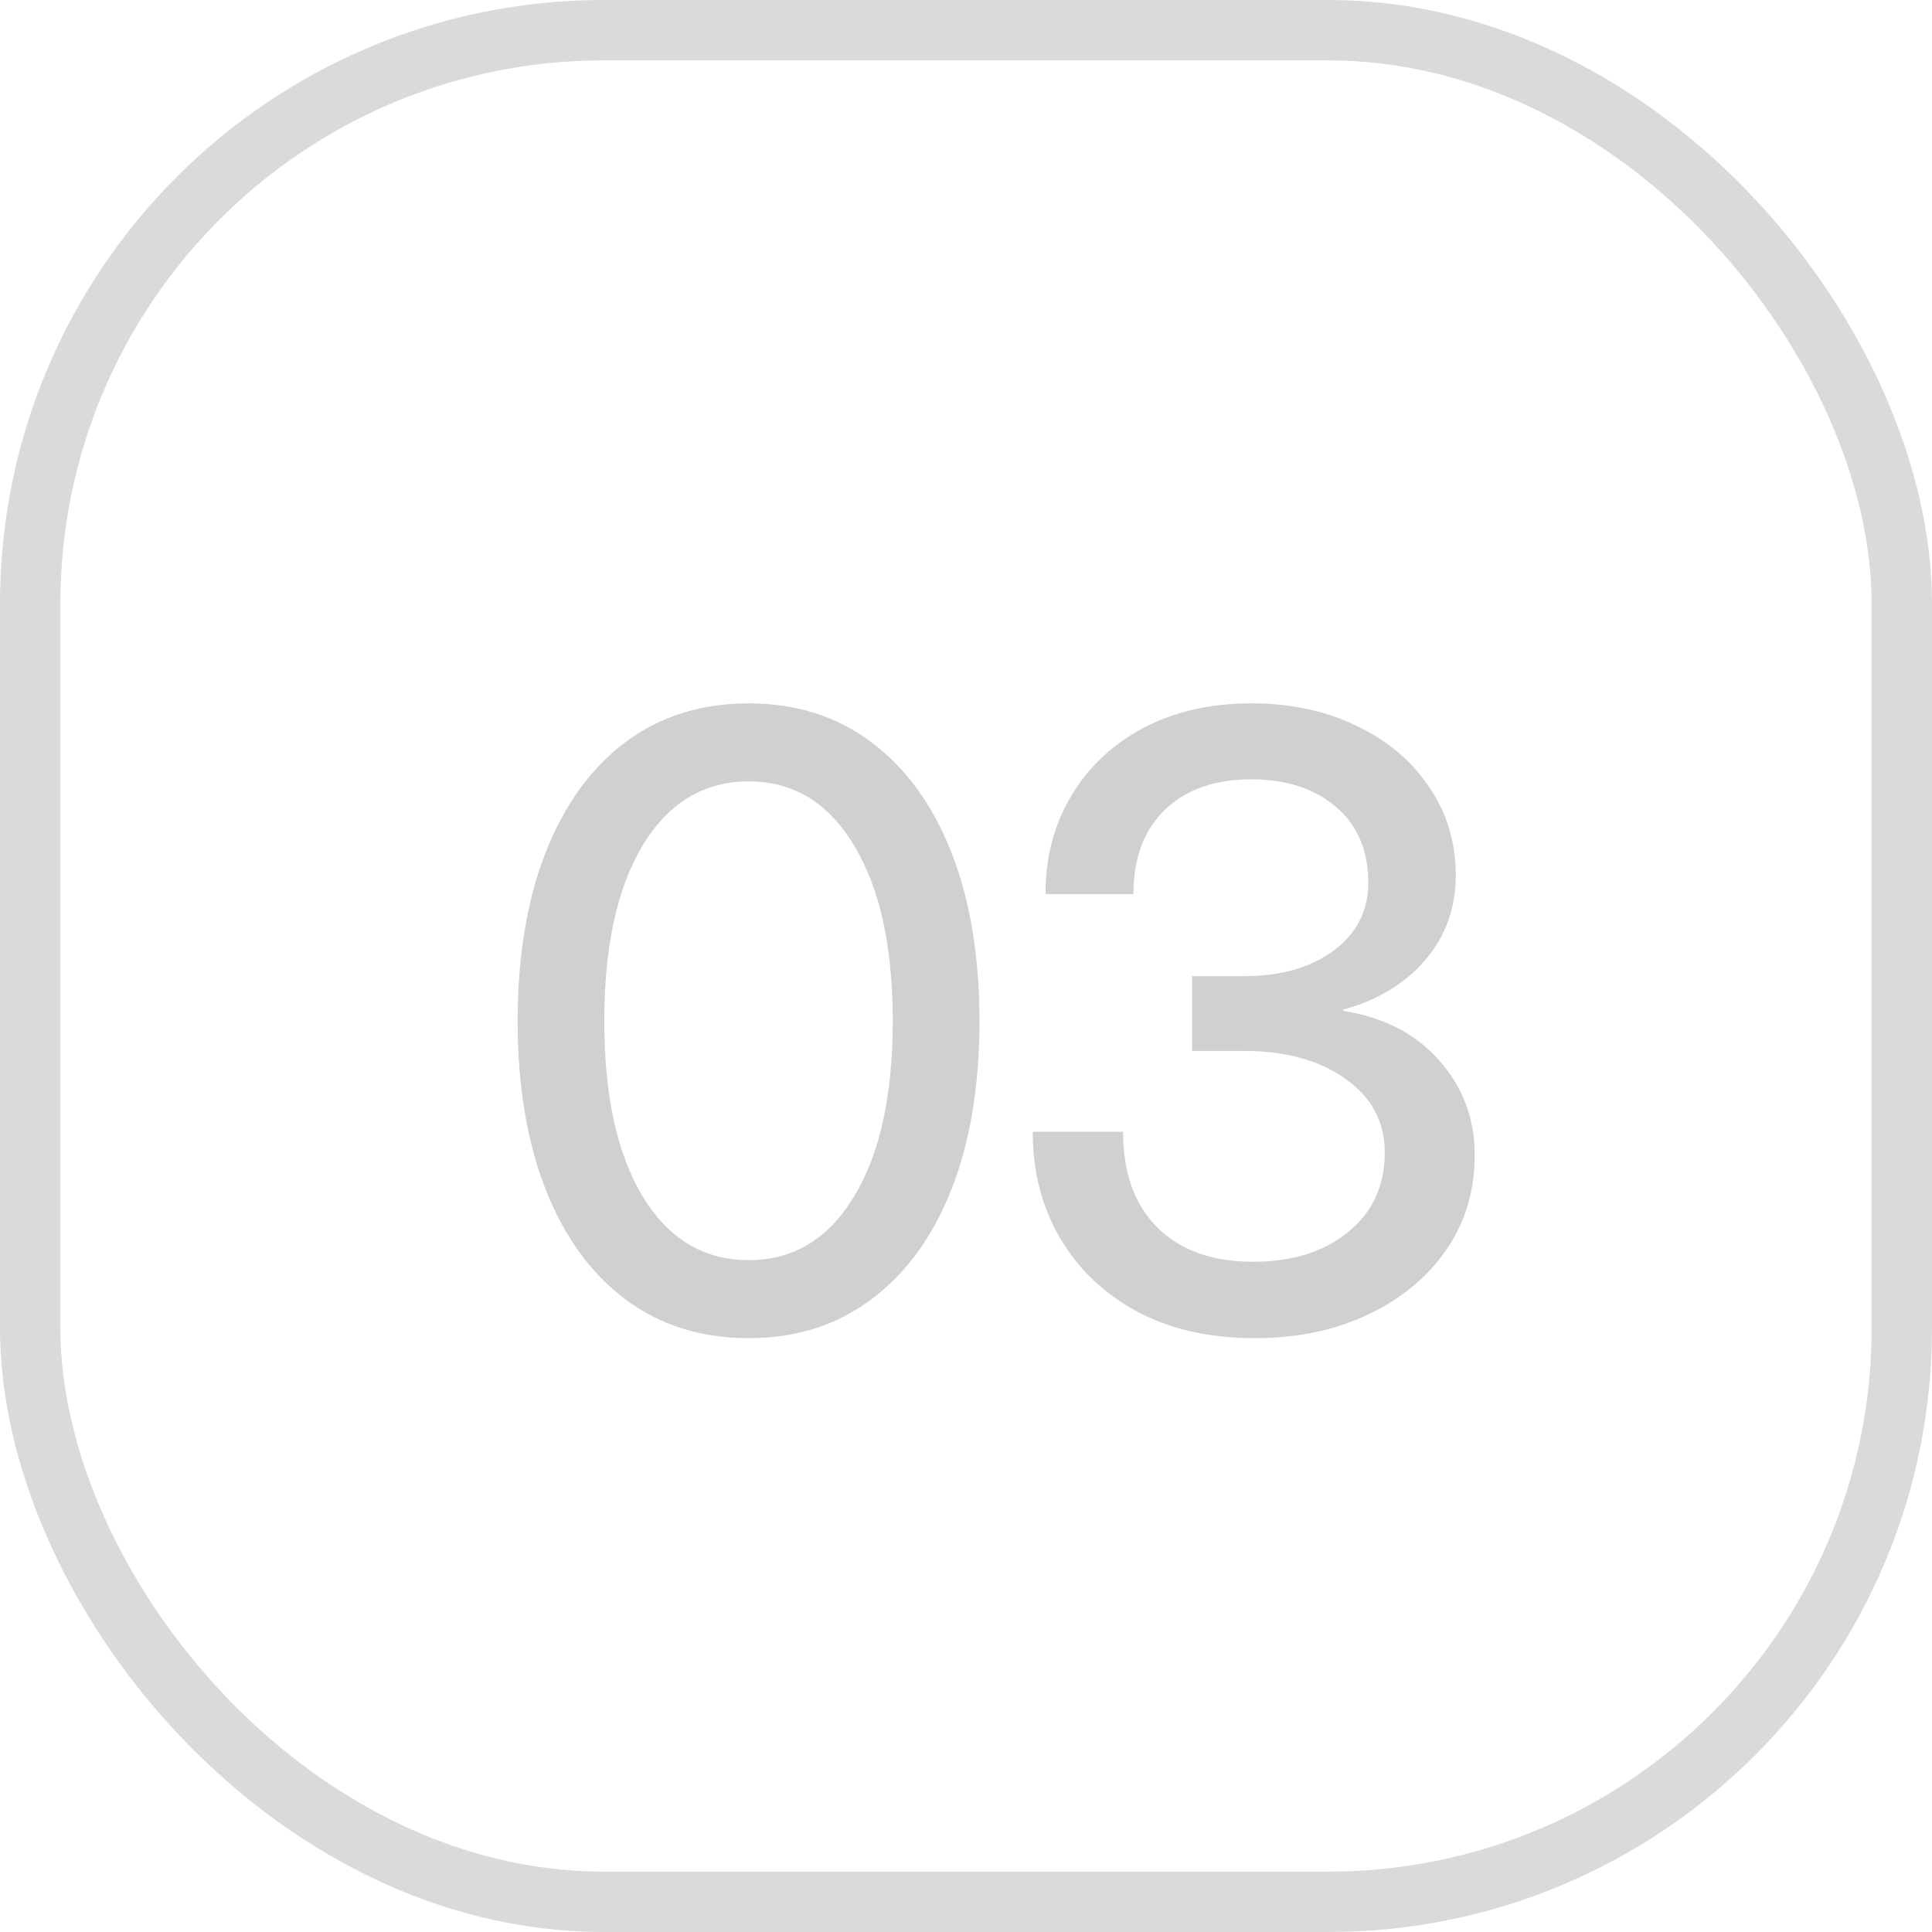 <?xml version="1.0" encoding="UTF-8"?> <svg xmlns="http://www.w3.org/2000/svg" width="32" height="32" viewBox="0 0 32 32" fill="none"><rect x="0.5" y="0.5" width="31" height="31" rx="9.5" stroke="#D9DADC"></rect><path d="M12.402 22.164C11.613 22.164 10.932 21.95 10.358 21.521C9.788 21.093 9.348 20.487 9.038 19.703C8.729 18.915 8.574 17.985 8.574 16.914C8.574 15.838 8.729 14.907 9.038 14.118C9.348 13.33 9.788 12.721 10.358 12.293C10.932 11.865 11.613 11.65 12.402 11.65C13.186 11.65 13.862 11.865 14.432 12.293C15.006 12.721 15.448 13.33 15.758 14.118C16.068 14.907 16.223 15.838 16.223 16.914C16.223 17.985 16.068 18.915 15.758 19.703C15.448 20.487 15.006 21.093 14.432 21.521C13.862 21.95 13.186 22.164 12.402 22.164ZM12.402 20.872C13.14 20.872 13.721 20.521 14.145 19.819C14.573 19.113 14.787 18.145 14.787 16.914C14.787 15.679 14.573 14.708 14.145 14.002C13.721 13.296 13.14 12.942 12.402 12.942C11.659 12.942 11.073 13.296 10.645 14.002C10.221 14.708 10.009 15.679 10.009 16.914C10.009 18.145 10.221 19.113 10.645 19.819C11.073 20.521 11.659 20.872 12.402 20.872ZM20.783 22.164C20.031 22.164 19.379 22.016 18.828 21.72C18.281 21.424 17.857 21.018 17.556 20.503C17.256 19.988 17.105 19.402 17.105 18.746H18.602C18.602 19.425 18.791 19.954 19.17 20.332C19.552 20.71 20.081 20.899 20.756 20.899C21.403 20.899 21.927 20.735 22.328 20.407C22.733 20.079 22.936 19.639 22.936 19.088C22.936 18.582 22.72 18.176 22.287 17.871C21.858 17.561 21.293 17.406 20.591 17.406H19.744V16.169H20.591C21.211 16.169 21.71 16.028 22.088 15.745C22.471 15.463 22.663 15.087 22.663 14.617C22.663 14.088 22.485 13.671 22.13 13.366C21.774 13.061 21.305 12.908 20.721 12.908C20.12 12.908 19.643 13.077 19.293 13.414C18.946 13.751 18.773 14.216 18.773 14.809H17.317C17.317 14.193 17.461 13.649 17.748 13.175C18.035 12.696 18.434 12.323 18.944 12.054C19.454 11.785 20.049 11.65 20.728 11.65C21.375 11.65 21.954 11.773 22.465 12.02C22.975 12.261 23.376 12.598 23.668 13.031C23.964 13.46 24.112 13.95 24.112 14.501C24.112 15.039 23.943 15.506 23.606 15.902C23.269 16.294 22.815 16.568 22.246 16.723V16.743C22.916 16.848 23.447 17.121 23.838 17.564C24.23 18.006 24.426 18.527 24.426 19.129C24.426 19.721 24.269 20.245 23.955 20.701C23.64 21.157 23.207 21.515 22.656 21.774C22.109 22.034 21.485 22.164 20.783 22.164Z" fill="#D0D0D0"></path></svg> 